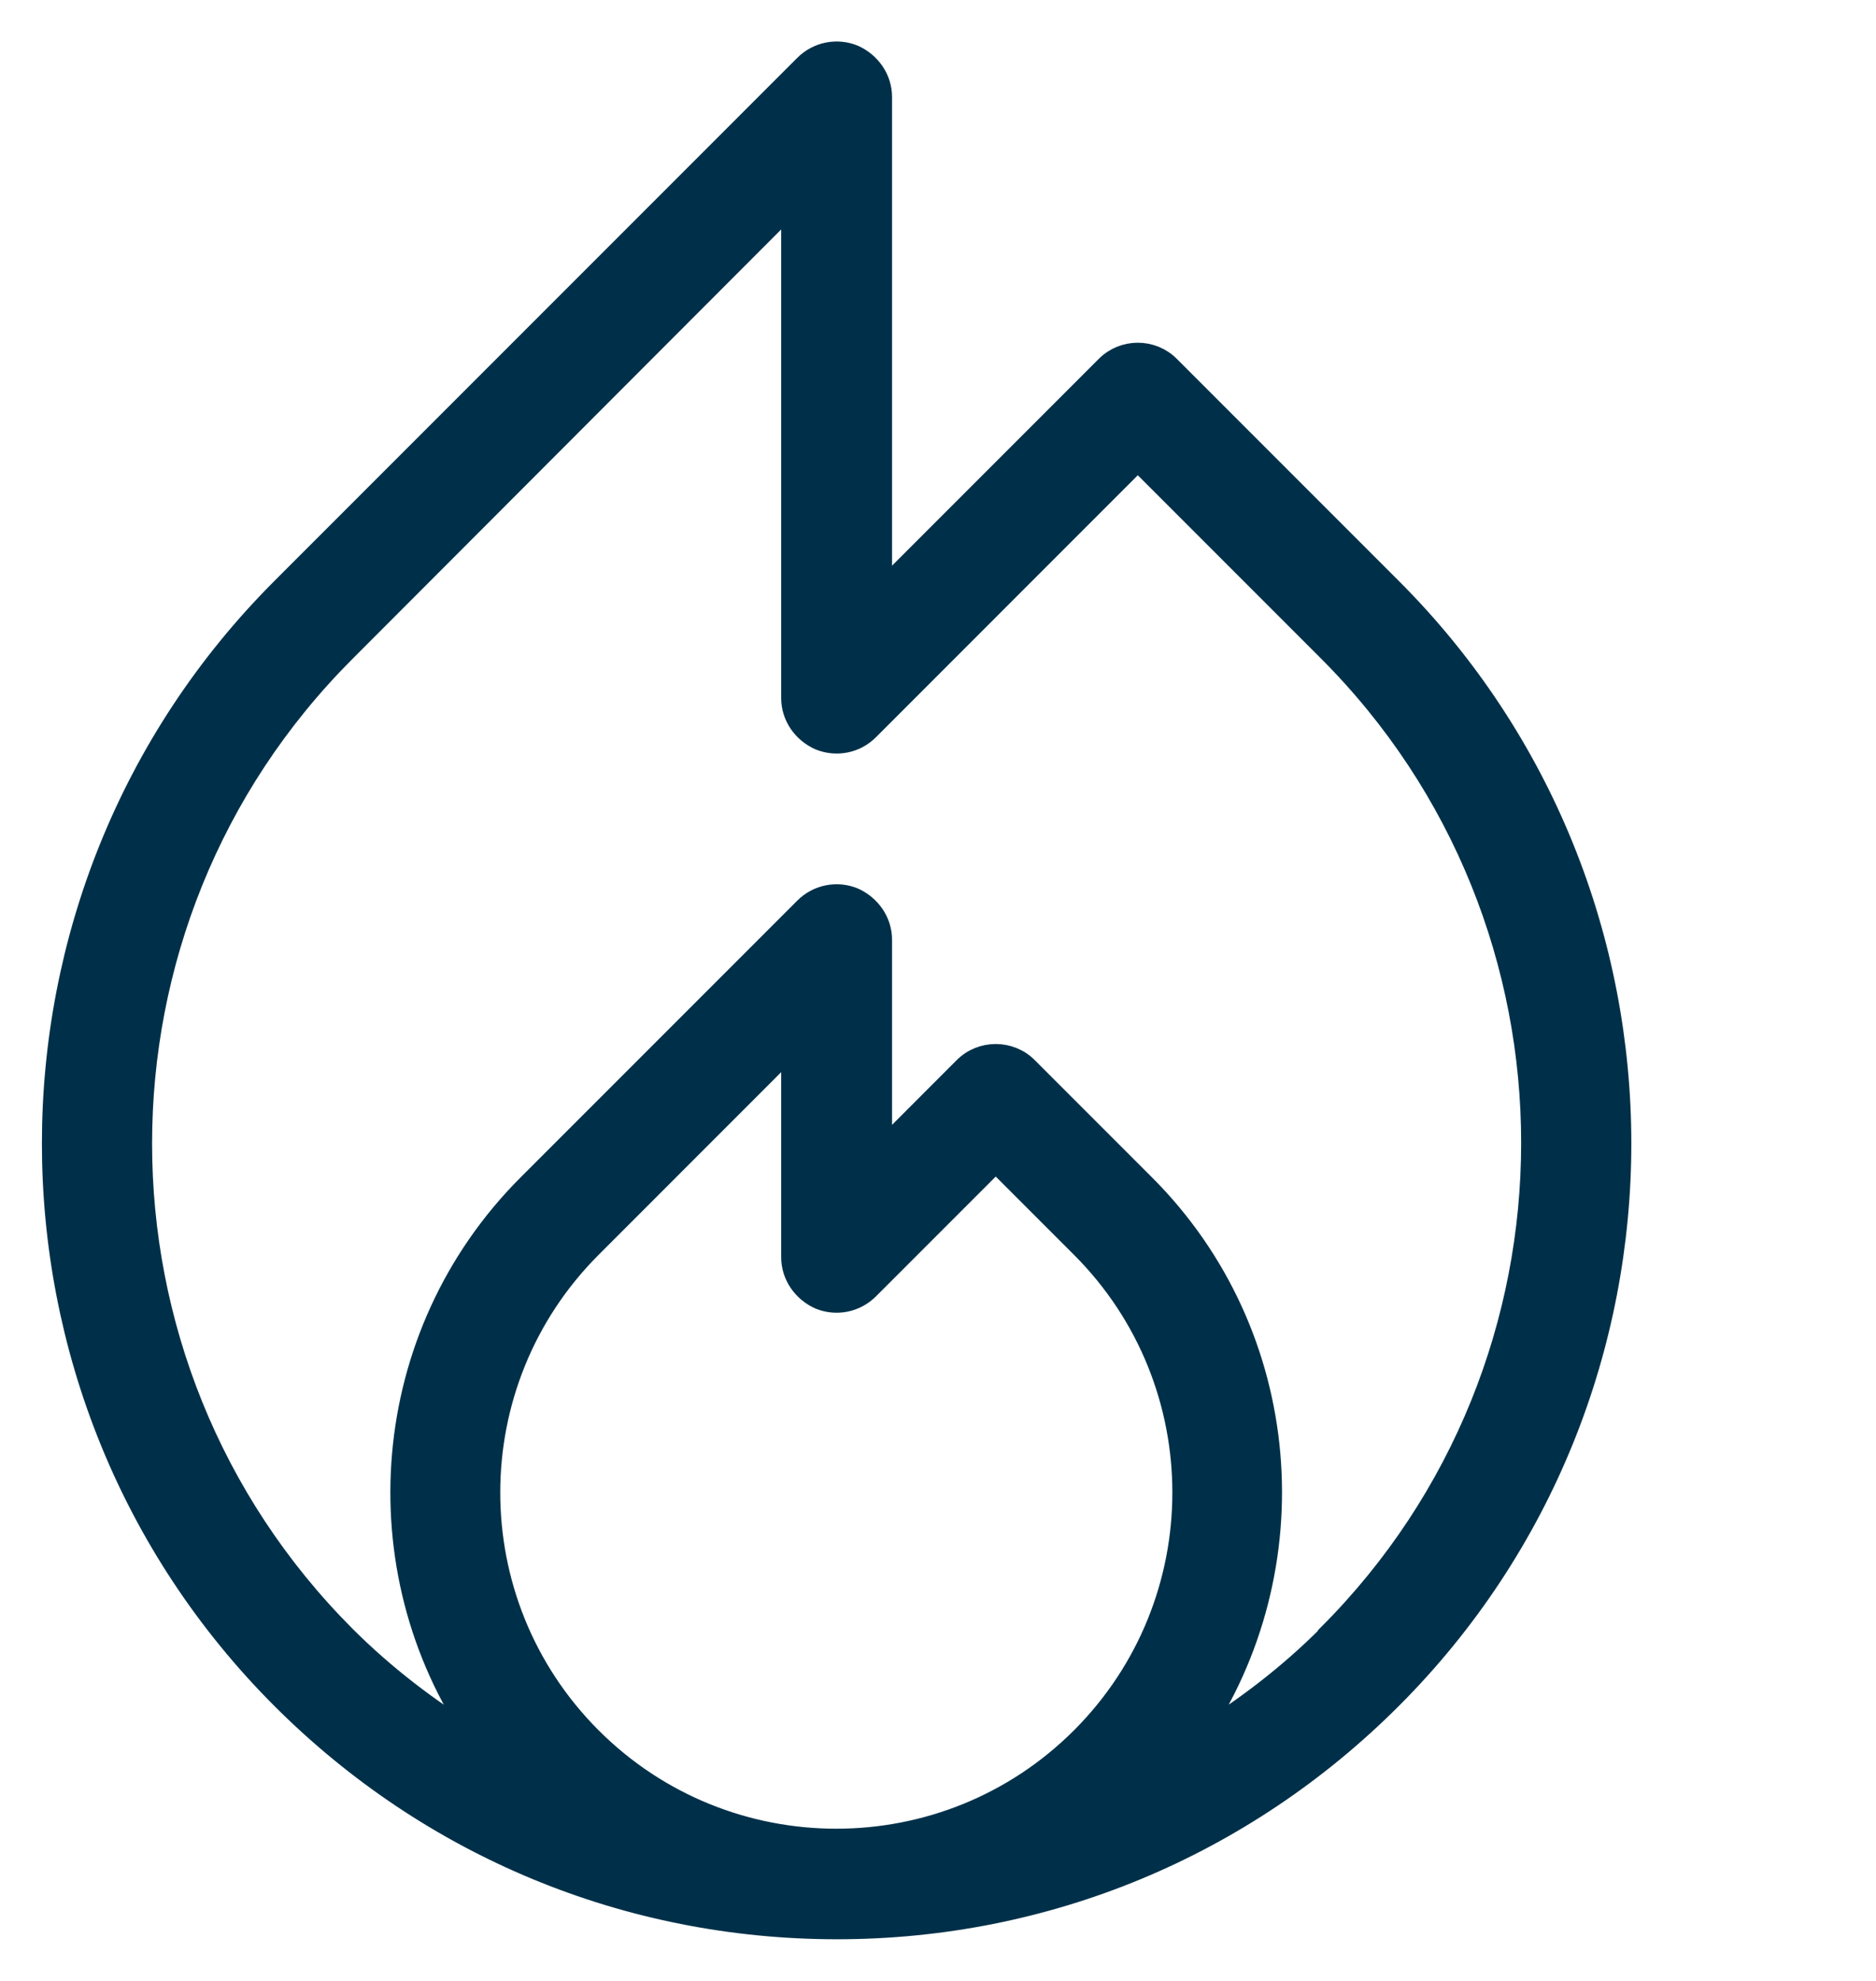 <svg width="36" height="38" viewBox="0 0 36 38" fill="none" xmlns="http://www.w3.org/2000/svg">
<g clip-path="url(#clip0_5352_10230)">
<mask id="path-1-outside-1_5352_10230" maskUnits="userSpaceOnUse" x="0.004" y="-0.004" width="32" height="38" fill="black">
<rect fill="white" x="0.004" y="-0.004" width="32" height="38"/>
<path d="M26.703 11.287L22.441 7.025C22.108 6.691 21.561 6.691 21.227 7.025L16.918 11.334V1.858C16.918 1.513 16.703 1.203 16.382 1.06C16.061 0.93 15.691 1.001 15.441 1.251L5.406 11.287C-0.463 17.156 -0.463 26.715 5.406 32.584C8.251 35.429 12.037 37.001 16.061 37.001C20.084 37.001 23.858 35.429 26.703 32.584C32.572 26.715 32.572 17.156 26.703 11.287ZM15.727 24.918C16.049 25.049 16.418 24.977 16.668 24.727L19.108 22.287L20.751 23.93C23.346 26.525 23.346 30.739 20.751 33.334C18.156 35.929 13.941 35.929 11.346 33.334C8.751 30.739 8.751 26.525 11.346 23.93L15.191 20.084V24.12C15.191 24.465 15.406 24.775 15.727 24.918ZM25.489 31.37C24.715 32.144 23.87 32.787 22.953 33.346C25.168 30.096 24.846 25.608 21.965 22.727L19.715 20.477C19.382 20.144 18.834 20.144 18.501 20.477L16.918 22.061V18.025C16.918 17.68 16.703 17.37 16.382 17.227C16.061 17.096 15.691 17.168 15.441 17.418L10.132 22.727C7.251 25.608 6.918 30.096 9.144 33.346C8.239 32.799 7.382 32.144 6.62 31.382C1.418 26.168 1.418 17.703 6.62 12.501L15.191 3.918V13.394C15.191 13.739 15.406 14.049 15.727 14.191C16.049 14.322 16.418 14.251 16.668 14.001L21.834 8.834L25.489 12.489C30.691 17.691 30.691 26.156 25.489 31.358V31.37Z"/>
</mask>
<path d="M26.703 11.287L22.441 7.025C22.108 6.691 21.561 6.691 21.227 7.025L16.918 11.334V1.858C16.918 1.513 16.703 1.203 16.382 1.06C16.061 0.93 15.691 1.001 15.441 1.251L5.406 11.287C-0.463 17.156 -0.463 26.715 5.406 32.584C8.251 35.429 12.037 37.001 16.061 37.001C20.084 37.001 23.858 35.429 26.703 32.584C32.572 26.715 32.572 17.156 26.703 11.287ZM15.727 24.918C16.049 25.049 16.418 24.977 16.668 24.727L19.108 22.287L20.751 23.93C23.346 26.525 23.346 30.739 20.751 33.334C18.156 35.929 13.941 35.929 11.346 33.334C8.751 30.739 8.751 26.525 11.346 23.93L15.191 20.084V24.12C15.191 24.465 15.406 24.775 15.727 24.918ZM25.489 31.37C24.715 32.144 23.87 32.787 22.953 33.346C25.168 30.096 24.846 25.608 21.965 22.727L19.715 20.477C19.382 20.144 18.834 20.144 18.501 20.477L16.918 22.061V18.025C16.918 17.68 16.703 17.37 16.382 17.227C16.061 17.096 15.691 17.168 15.441 17.418L10.132 22.727C7.251 25.608 6.918 30.096 9.144 33.346C8.239 32.799 7.382 32.144 6.62 31.382C1.418 26.168 1.418 17.703 6.62 12.501L15.191 3.918V13.394C15.191 13.739 15.406 14.049 15.727 14.191C16.049 14.322 16.418 14.251 16.668 14.001L21.834 8.834L25.489 12.489C30.691 17.691 30.691 26.156 25.489 31.358V31.37Z" fill="#003049"/>
<path d="M26.703 11.287L22.441 7.025C22.108 6.691 21.561 6.691 21.227 7.025L16.918 11.334V1.858C16.918 1.513 16.703 1.203 16.382 1.06C16.061 0.93 15.691 1.001 15.441 1.251L5.406 11.287C-0.463 17.156 -0.463 26.715 5.406 32.584C8.251 35.429 12.037 37.001 16.061 37.001C20.084 37.001 23.858 35.429 26.703 32.584C32.572 26.715 32.572 17.156 26.703 11.287ZM15.727 24.918C16.049 25.049 16.418 24.977 16.668 24.727L19.108 22.287L20.751 23.93C23.346 26.525 23.346 30.739 20.751 33.334C18.156 35.929 13.941 35.929 11.346 33.334C8.751 30.739 8.751 26.525 11.346 23.93L15.191 20.084V24.12C15.191 24.465 15.406 24.775 15.727 24.918ZM25.489 31.37C24.715 32.144 23.87 32.787 22.953 33.346C25.168 30.096 24.846 25.608 21.965 22.727L19.715 20.477C19.382 20.144 18.834 20.144 18.501 20.477L16.918 22.061V18.025C16.918 17.68 16.703 17.37 16.382 17.227C16.061 17.096 15.691 17.168 15.441 17.418L10.132 22.727C7.251 25.608 6.918 30.096 9.144 33.346C8.239 32.799 7.382 32.144 6.62 31.382C1.418 26.168 1.418 17.703 6.62 12.501L15.191 3.918V13.394C15.191 13.739 15.406 14.049 15.727 14.191C16.049 14.322 16.418 14.251 16.668 14.001L21.834 8.834L25.489 12.489C30.691 17.691 30.691 26.156 25.489 31.358V31.37Z" stroke="#003049" stroke-width="0.4" mask="url(#path-1-outside-1_5352_10230)"/>
</g>
<defs>
<clipPath id="clip0_5352_10230">
<rect width="32" height="38" fill="white"/>
</clipPath>
</defs>
</svg>
